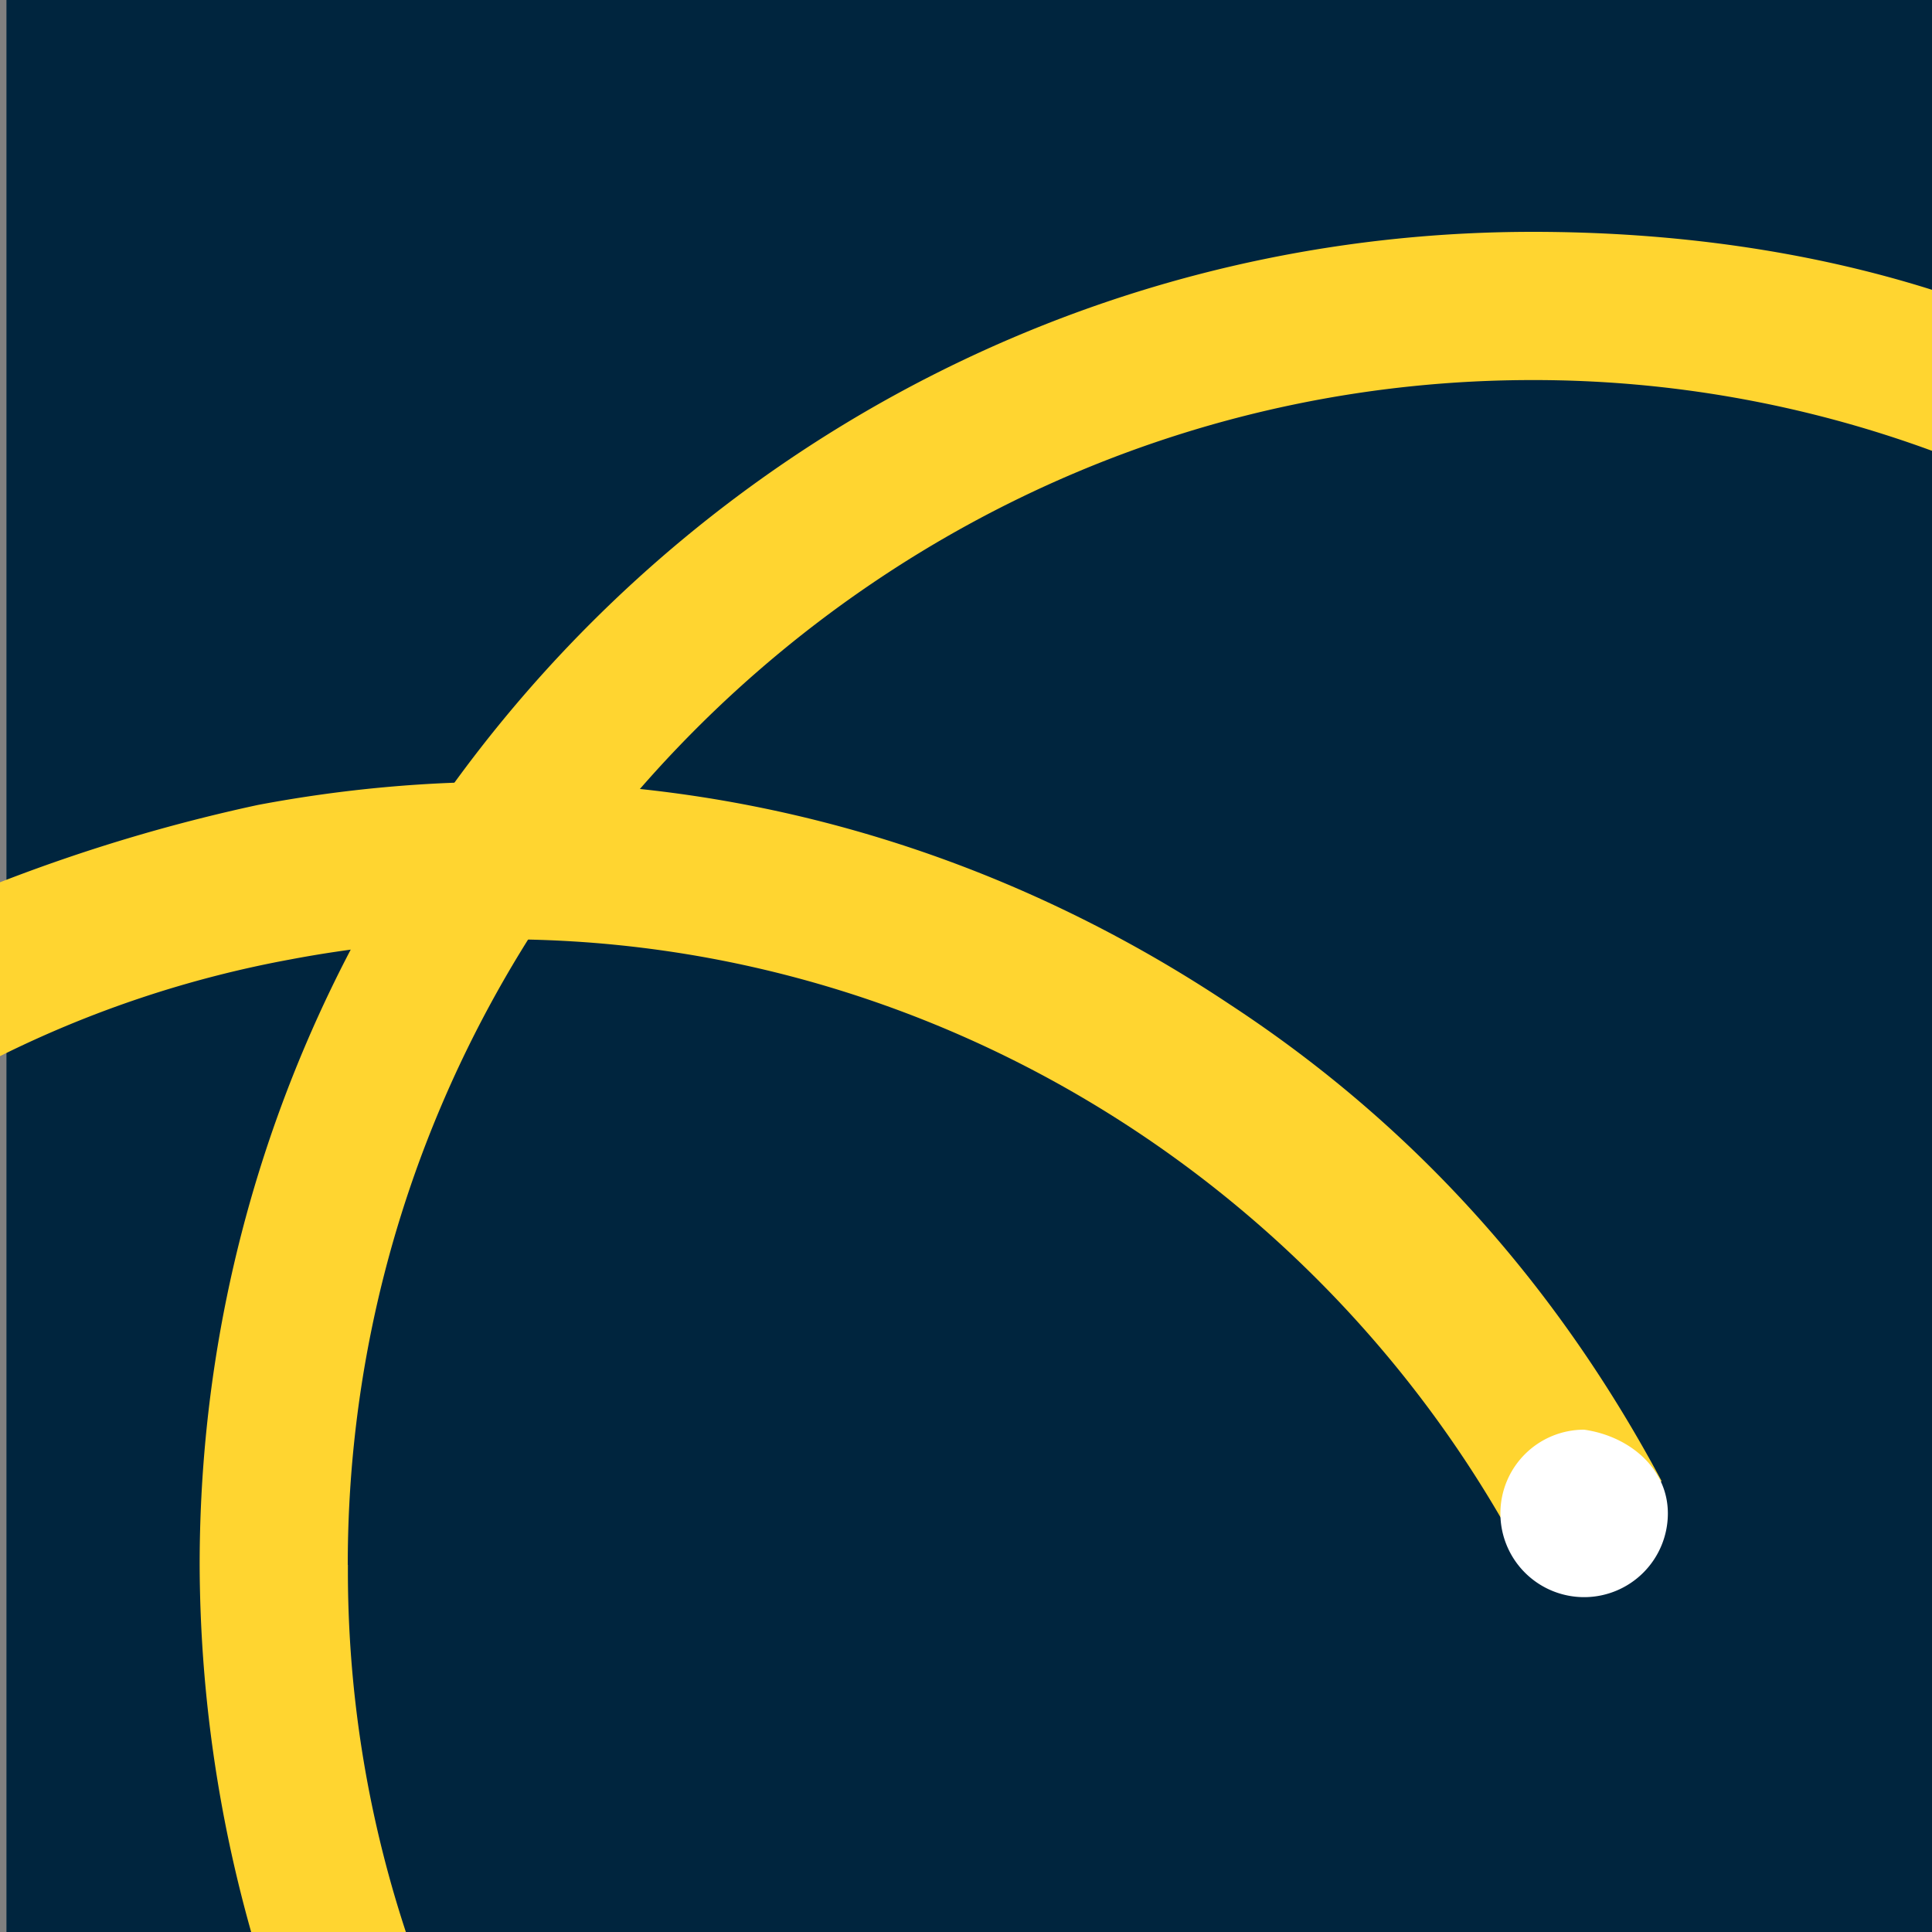 <svg id="Layer_1" data-name="Layer 1" xmlns="http://www.w3.org/2000/svg" viewBox="0 0 512 512"><rect x="0" y="0" width="512" height="512" fill="#808080" stroke="none"/><defs><style>.cls-1{fill:#00253e;}.cls-2{fill:#ffd530;}.cls-3{fill:#fff;}</style></defs><rect class="cls-1" x="1.71" width="510.29" height="512"/><path class="cls-2" d="M326,266.24c-76.8-51.2-167.25-70-257.7-52.91A451.35,451.35,0,0,0,0,233.81v46.08a290.67,290.67,0,0,1,76.8-25.6c134.83-25.6,264.53,42.67,326,157l37.55-18.78C413,341.33,375.47,298.67,326,266.24"/><path class="cls-3" d="M442,401.07a22.19,22.19,0,1,1-22.19-22.19c12,1.71,22.19,10.24,22.19,22.19"/><path class="cls-2" d="M92.16,414.72c0-172.37,141.65-314,314-314A306.33,306.33,0,0,1,512,119.47V76.8c-32.43-10.24-68.27-15.36-105.81-15.36-194.56,0-353.28,158.72-353.28,353.28A362.13,362.13,0,0,0,66.56,512h41a305.62,305.62,0,0,1-15.36-97.28"/></svg>